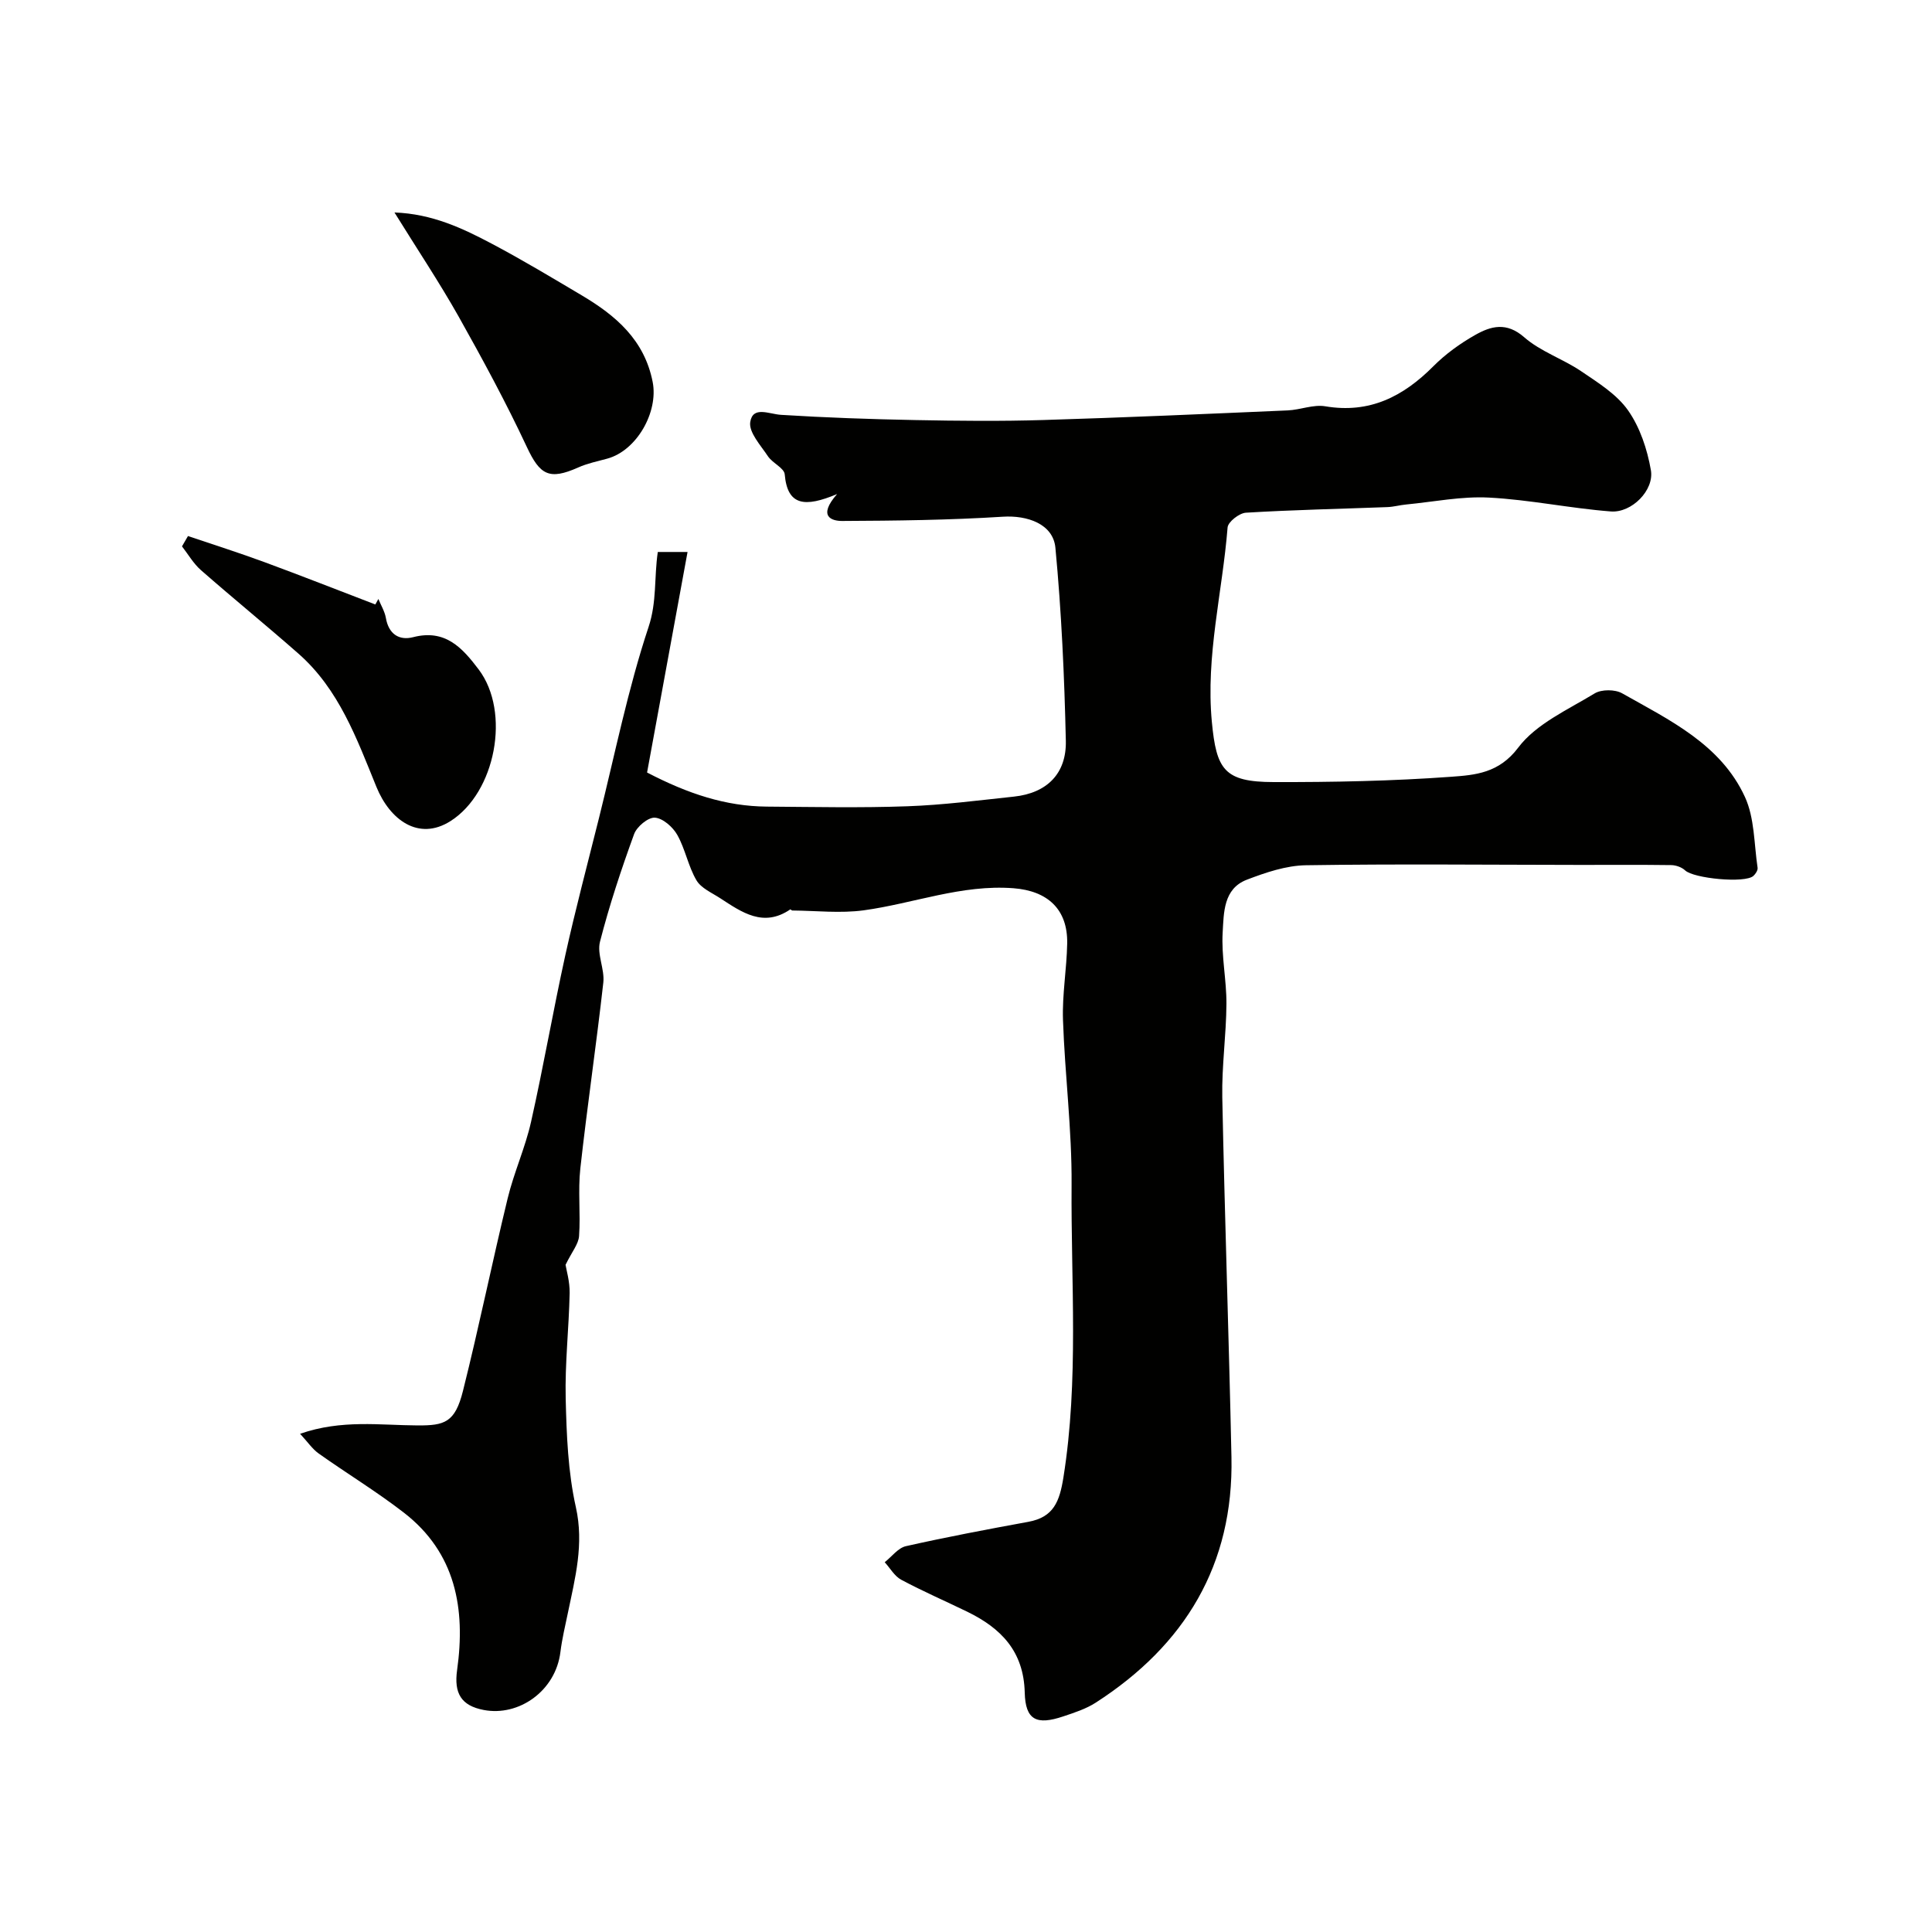 <svg enable-background="new 0 0 400 400" viewBox="0 0 400 400" xmlns="http://www.w3.org/2000/svg"><g fill="#010100"><path d="m117.09 261.87c.17 1.07.89 3.46.85 5.84-.15 7.27-.99 14.54-.82 21.8.18 7.54.47 15.23 2.11 22.55 1.71 7.66-.15 14.61-1.64 21.8-.56 2.71-1.22 5.42-1.56 8.16-.98 8.08-8.62 13.41-15.89 12.01-4.65-.89-6.18-3.44-5.5-8.28 1.77-12.65-.26-24.26-11.06-32.6-5.64-4.36-11.77-8.08-17.59-12.21-1.33-.94-2.29-2.4-3.86-4.09 8.61-3 16.57-1.76 24.37-1.73 5.51.02 7.71-.57 9.35-7.14 3.32-13.24 6.04-26.62 9.26-39.89 1.3-5.36 3.64-10.47 4.84-15.83 2.57-11.43 4.56-23 7.08-34.44 2.1-9.52 4.61-18.94 6.97-28.4 3.31-13.25 5.99-26.7 10.28-39.62 1.74-5.23 1.13-10.23 1.91-15.52h6.16c-2.8 15.28-5.6 30.51-8.38 45.66 8.51 4.43 16.31 6.99 24.79 7.06 9.7.07 19.41.28 29.09-.07 7.38-.26 14.73-1.22 22.08-2 6.86-.73 10.89-4.79 10.74-11.55-.3-13.34-.9-26.69-2.16-39.97-.47-4.96-5.85-6.75-10.87-6.43-11.07.7-22.18.83-33.28.88-2.16.01-5.13-.92-1.05-5.57-6.71 2.82-10.28 2.41-10.84-4.07-.11-1.33-2.53-2.33-3.48-3.76-1.5-2.26-3.99-4.95-3.66-7.08.53-3.4 3.87-1.65 6.38-1.49 9.25.58 18.53.9 27.8 1.08 8.83.17 17.67.26 26.49-.01 16.87-.51 33.74-1.26 50.6-1.99 2.61-.11 5.31-1.27 7.79-.85 9.18 1.55 16.14-2.03 22.38-8.3 2.51-2.52 5.51-4.69 8.62-6.45 3.27-1.86 6.51-2.77 10.19.46 3.37 2.95 7.96 4.45 11.74 7 3.51 2.38 7.39 4.78 9.75 8.13 2.48 3.53 3.98 8.08 4.73 12.39.72 4.14-3.98 8.88-8.3 8.54-8.43-.65-16.79-2.43-25.22-2.87-5.68-.3-11.43.88-17.15 1.43-1.3.12-2.59.49-3.89.54-9.77.37-19.54.57-29.29 1.16-1.37.08-3.7 1.9-3.79 3.05-1.07 13.41-4.55 26.6-3.26 40.25.94 9.91 2.56 12.45 12.79 12.47 12.27.03 24.56-.21 36.79-1.1 4.91-.36 9.86-.73 13.84-6.02 3.72-4.94 10.27-7.85 15.84-11.24 1.42-.86 4.21-.85 5.68-.02 9.82 5.55 20.42 10.56 25.43 21.46 2.01 4.37 1.88 9.73 2.62 14.65.08.52-.41 1.28-.86 1.69-1.72 1.59-12.39.54-14.15-1.14-.69-.65-1.88-1.07-2.86-1.09-6.35-.09-12.71-.03-19.06-.04-18.86-.02-37.72-.22-56.57.07-4.11.06-8.35 1.5-12.26 3-4.86 1.87-4.75 6.86-4.99 10.91-.29 4.9.81 9.86.78 14.79-.04 6.44-.98 12.88-.86 19.3.5 24.85 1.37 49.69 1.9 74.54.47 22.3-9.64 38.94-28.09 50.83-2.02 1.3-4.42 2.08-6.73 2.85-5.52 1.86-7.84.78-7.98-4.93-.21-8.57-4.92-13.34-11.92-16.75-4.55-2.21-9.2-4.23-13.65-6.61-1.39-.74-2.29-2.39-3.42-3.63 1.45-1.14 2.76-2.95 4.38-3.32 8.4-1.89 16.87-3.49 25.34-5.04 5.26-.96 6.48-4.2 7.28-9.2 3.22-20.16 1.54-40.41 1.69-60.61.08-11.36-1.39-22.73-1.78-34.11-.18-5.25.77-10.53.87-15.8.14-7.15-4.1-10.92-11.11-11.46-10.75-.82-20.66 3.15-31 4.57-4.85.66-9.86.08-14.8.04-.14 0-.36-.27-.42-.23-5.56 3.8-10.02.61-14.49-2.3-1.74-1.14-3.97-2.08-4.94-3.73-1.71-2.91-2.31-6.46-3.97-9.4-.92-1.63-2.98-3.45-4.64-3.56-1.4-.09-3.74 1.86-4.3 3.41-2.66 7.32-5.13 14.74-7.06 22.28-.66 2.58 1 5.68.69 8.45-1.44 12.85-3.34 25.65-4.76 38.5-.51 4.61.07 9.34-.26 13.98-.12 1.67-1.48 3.25-2.8 5.96z"/><path d="m38.92 110.98c5.29 1.79 10.61 3.48 15.85 5.41 7.68 2.83 15.29 5.83 22.94 8.76.21-.38.42-.76.63-1.14.53 1.3 1.31 2.57 1.55 3.92.57 3.34 2.73 4.74 5.65 3.99 6.62-1.71 10.14 2.15 13.57 6.69 6.67 8.84 3.49 25.47-5.84 31.39-6.63 4.2-12.57-.28-15.34-7.09-4.06-9.96-7.74-20.2-16.15-27.59-6.65-5.85-13.52-11.44-20.18-17.28-1.55-1.36-2.63-3.26-3.92-4.92.4-.72.82-1.43 1.24-2.14z"/><path d="m81.67 43.99c7.81.28 14.11 3.27 20.23 6.51 6.29 3.33 12.41 7.01 18.53 10.64 7.06 4.19 12.99 9.22 14.7 17.95 1.21 6.21-3.29 14.21-9.42 15.87-2.02.55-4.11.98-6.01 1.83-6.01 2.68-7.92 1.53-10.62-4.24-4.31-9.21-9.16-18.17-14.14-27.04-4.02-7.12-8.58-13.95-13.27-21.52z"/></g></svg>